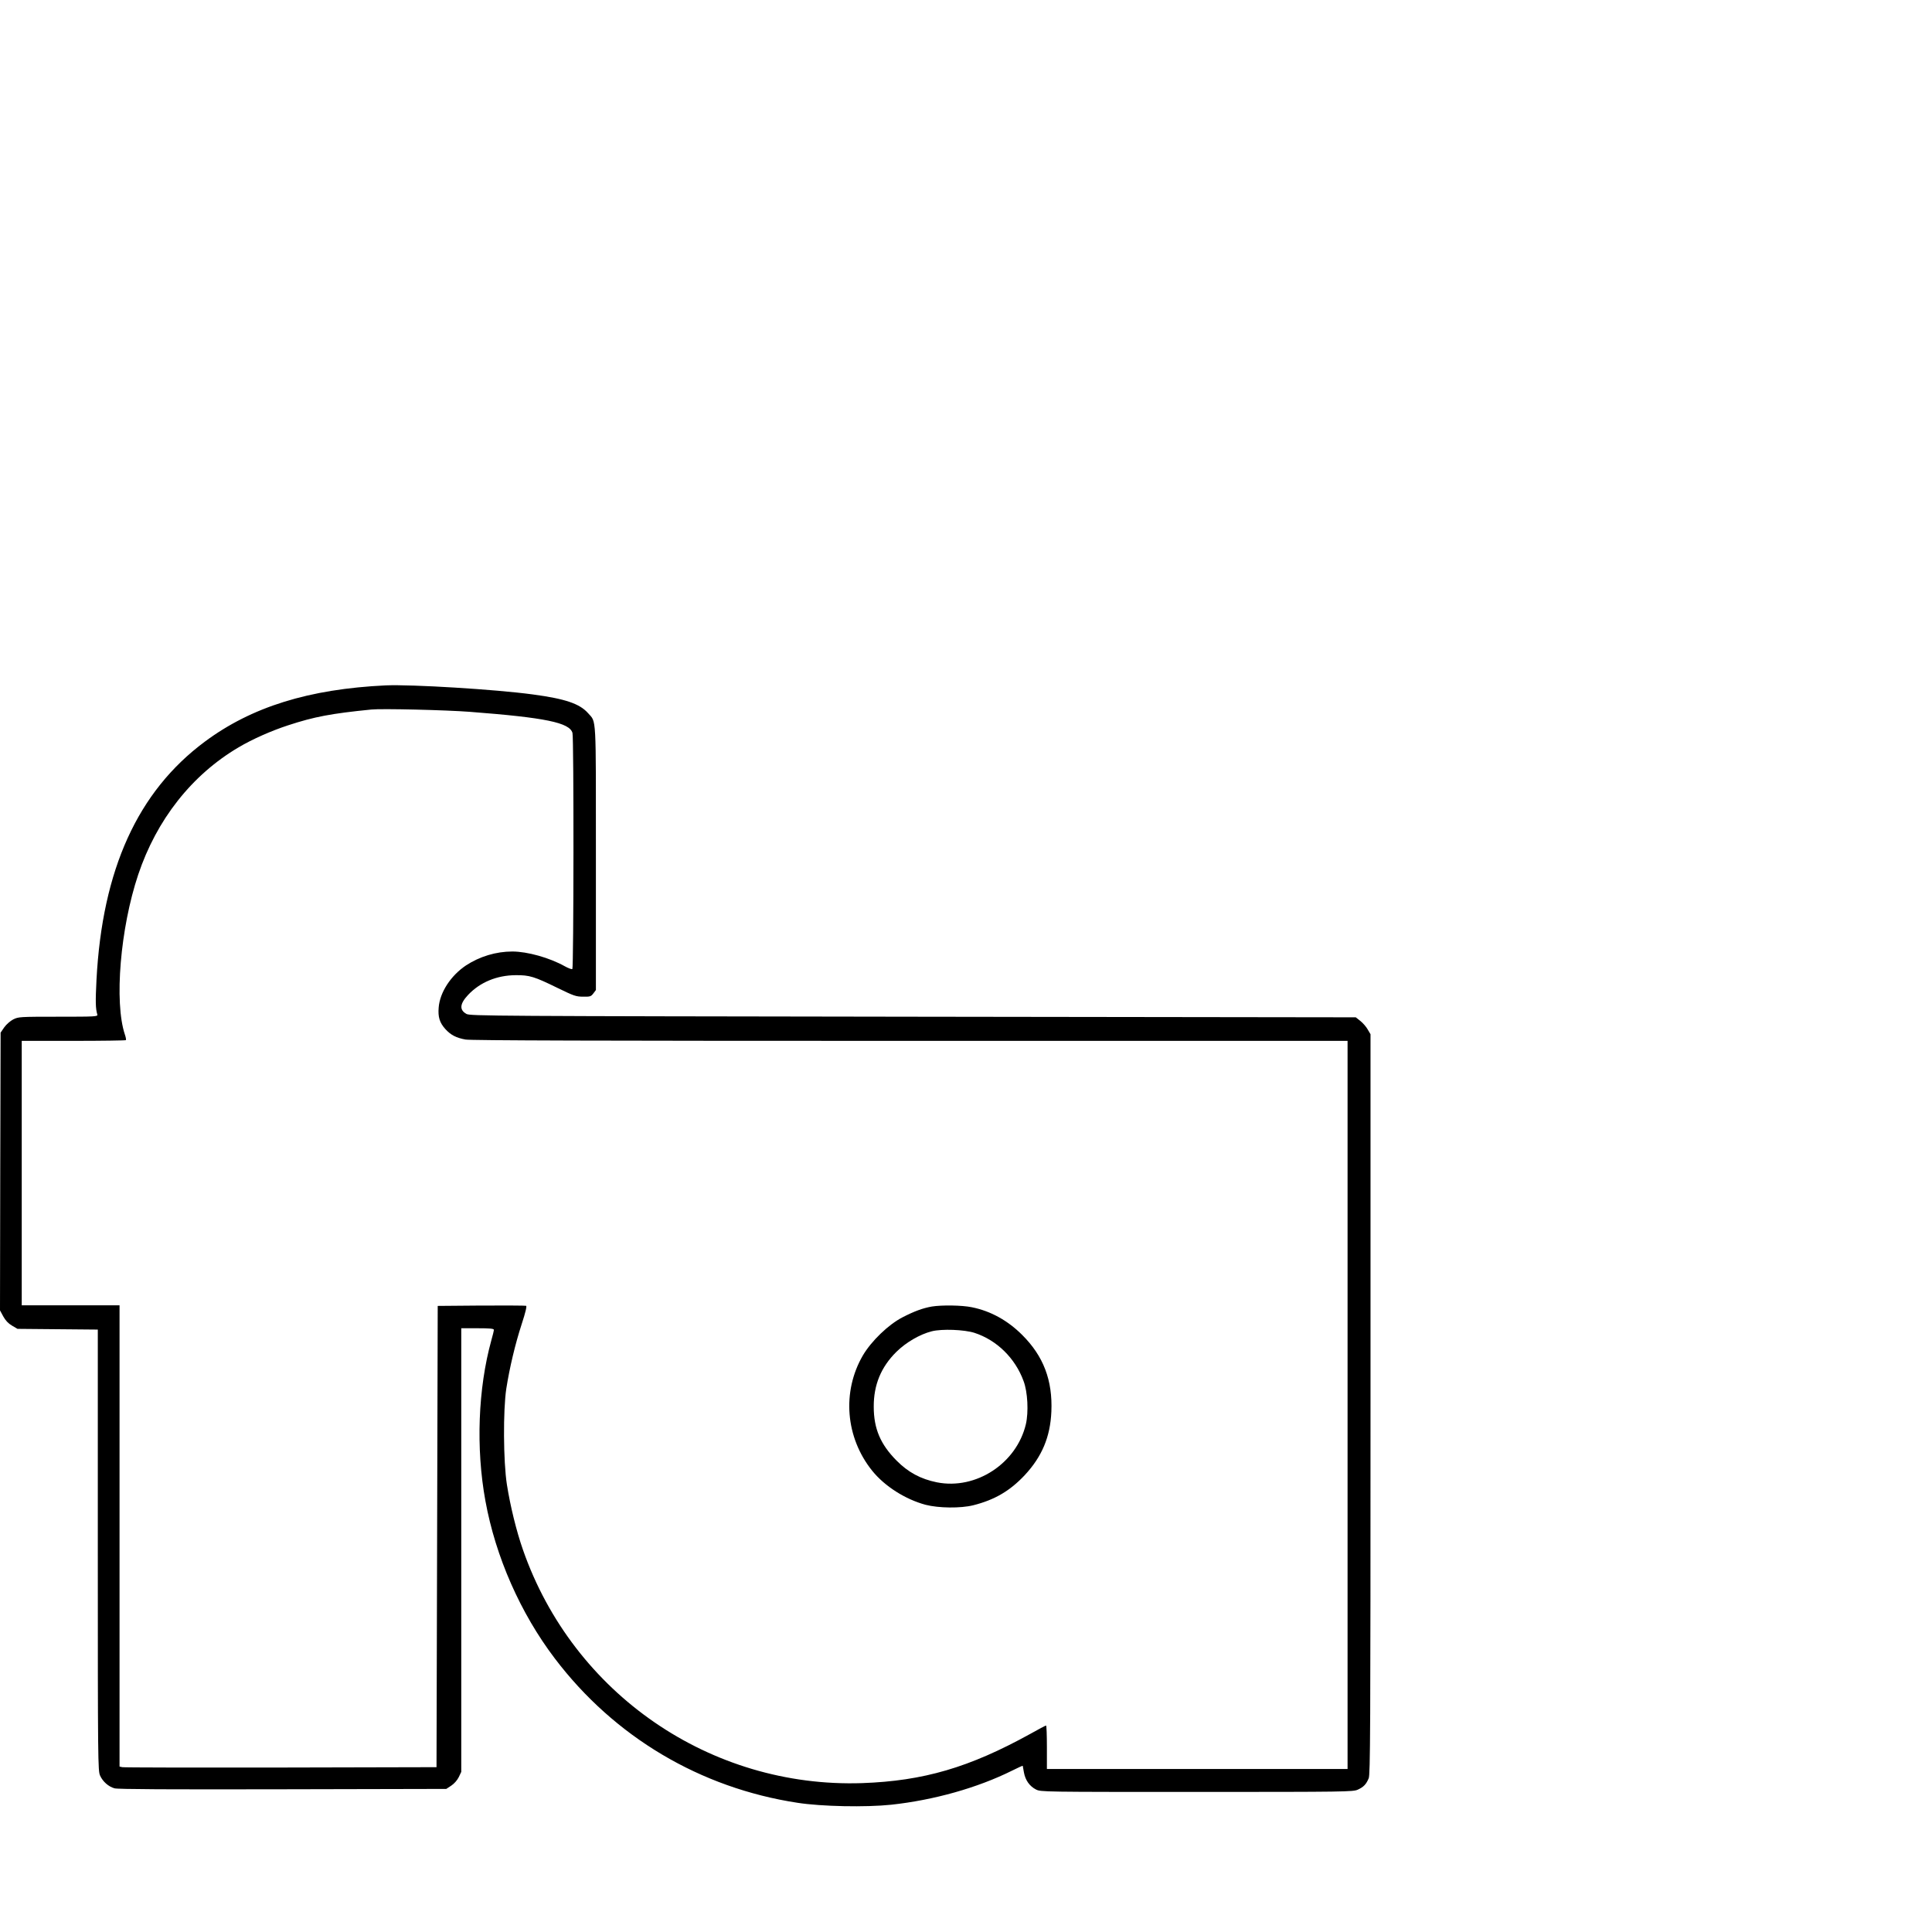 <?xml version="1.0" standalone="no"?>
<!DOCTYPE svg PUBLIC "-//W3C//DTD SVG 20010904//EN"
 "http://www.w3.org/TR/2001/REC-SVG-20010904/DTD/svg10.dtd">
<svg version="1.0" xmlns="http://www.w3.org/2000/svg"
 width="16pt" height="16pt" viewBox="0 0 16 16"
 preserveAspectRatio="xMidYMid meet">
<g transform="translate(0,16) scale(0.001,-0.001)"
fill="#000000" stroke="none">
<path d="M3195 10324 c-636 -30 -1112 -178 -1500 -467 -555 -413 -848 -1058
-896 -1972 -9 -182 -8 -236 7 -287 5 -17 -15 -18 -323 -18 -321 0 -330 -1
-373 -22 -26 -14 -57 -41 -75 -66 l-30 -44 -3 -1150 -2 -1150 27 -50 c19 -34
41 -58 72 -76 l46 -27 332 -3 333 -3 0 -1827 c0 -1751 1 -1829 19 -1867 22
-49 69 -91 119 -105 26 -8 449 -10 1393 -8 l1355 3 41 27 c24 16 49 44 62 70
l21 44 0 1837 0 1837 135 0 c102 0 135 -3 135 -13 0 -7 -9 -46 -21 -87 -110
-399 -129 -893 -49 -1330 84 -462 290 -930 575 -1305 493 -650 1204 -1072
2010 -1195 200 -31 565 -38 775 -16 353 38 716 140 1003 283 48 24 87 42 87
39 0 -2 5 -27 10 -56 12 -64 47 -113 100 -140 39 -20 61 -20 1332 -20 1233 0
1295 1 1333 19 48 22 69 44 90 94 13 32 15 365 15 3099 l0 3063 -23 39 c-12
22 -39 53 -60 70 l-39 31 -3666 5 c-3483 5 -3669 6 -3699 23 -60 33 -56 84 14
158 98 104 237 162 393 163 116 1 154 -11 350 -107 132 -64 150 -71 209 -71
58 -1 65 1 85 27 l21 28 0 1092 c0 1209 5 1121 -65 1201 -69 78 -188 119 -458
155 -309 42 -1003 84 -1217 75z m695 -219 c626 -48 827 -89 851 -175 12 -42
10 -1948 -1 -1955 -6 -4 -34 7 -63 23 -125 70 -309 122 -434 122 -135 0 -271
-41 -385 -116 -125 -84 -215 -222 -225 -347 -7 -79 8 -127 55 -179 44 -49 90
-73 167 -87 42 -8 1108 -11 3682 -11 l3623 0 0 -3015 0 -3015 -1245 0 -1245 0
0 180 c0 99 -3 180 -7 180 -4 0 -63 -31 -132 -70 -504 -278 -883 -389 -1391
-407 -1256 -42 -2393 740 -2809 1932 -54 154 -105 362 -133 540 -30 190 -32
619 -5 795 27 172 73 367 127 533 33 101 44 150 37 153 -7 2 -174 3 -372 2
l-360 -3 -5 -1910 -5 -1910 -1290 -3 c-710 -1 -1300 0 -1312 3 l-23 5 0 1910
0 1910 -405 0 -405 0 0 1095 0 1095 428 0 c236 0 431 3 434 6 4 3 0 24 -8 47
-89 267 -38 879 110 1322 153 457 444 827 832 1056 115 68 271 137 409 182
219 72 360 98 690 131 86 9 621 -4 815 -19z"/>
<path d="M7718 5180 c-75 -13 -146 -39 -243 -89 -117 -60 -259 -197 -329 -316
-175 -301 -144 -680 77 -955 104 -129 275 -237 442 -282 109 -28 290 -30 395
-4 178 45 304 119 427 250 142 153 211 316 220 526 11 258 -65 459 -242 635
-119 119 -261 198 -417 229 -81 17 -248 19 -330 6z m352 -218 c185 -60 338
-210 407 -400 34 -90 42 -256 19 -356 -77 -326 -414 -546 -737 -482 -134 27
-238 83 -334 180 -133 134 -189 264 -189 446 -1 180 60 329 188 455 79 78 194
145 293 170 84 21 268 14 353 -13z"/>
</g>
</svg>
